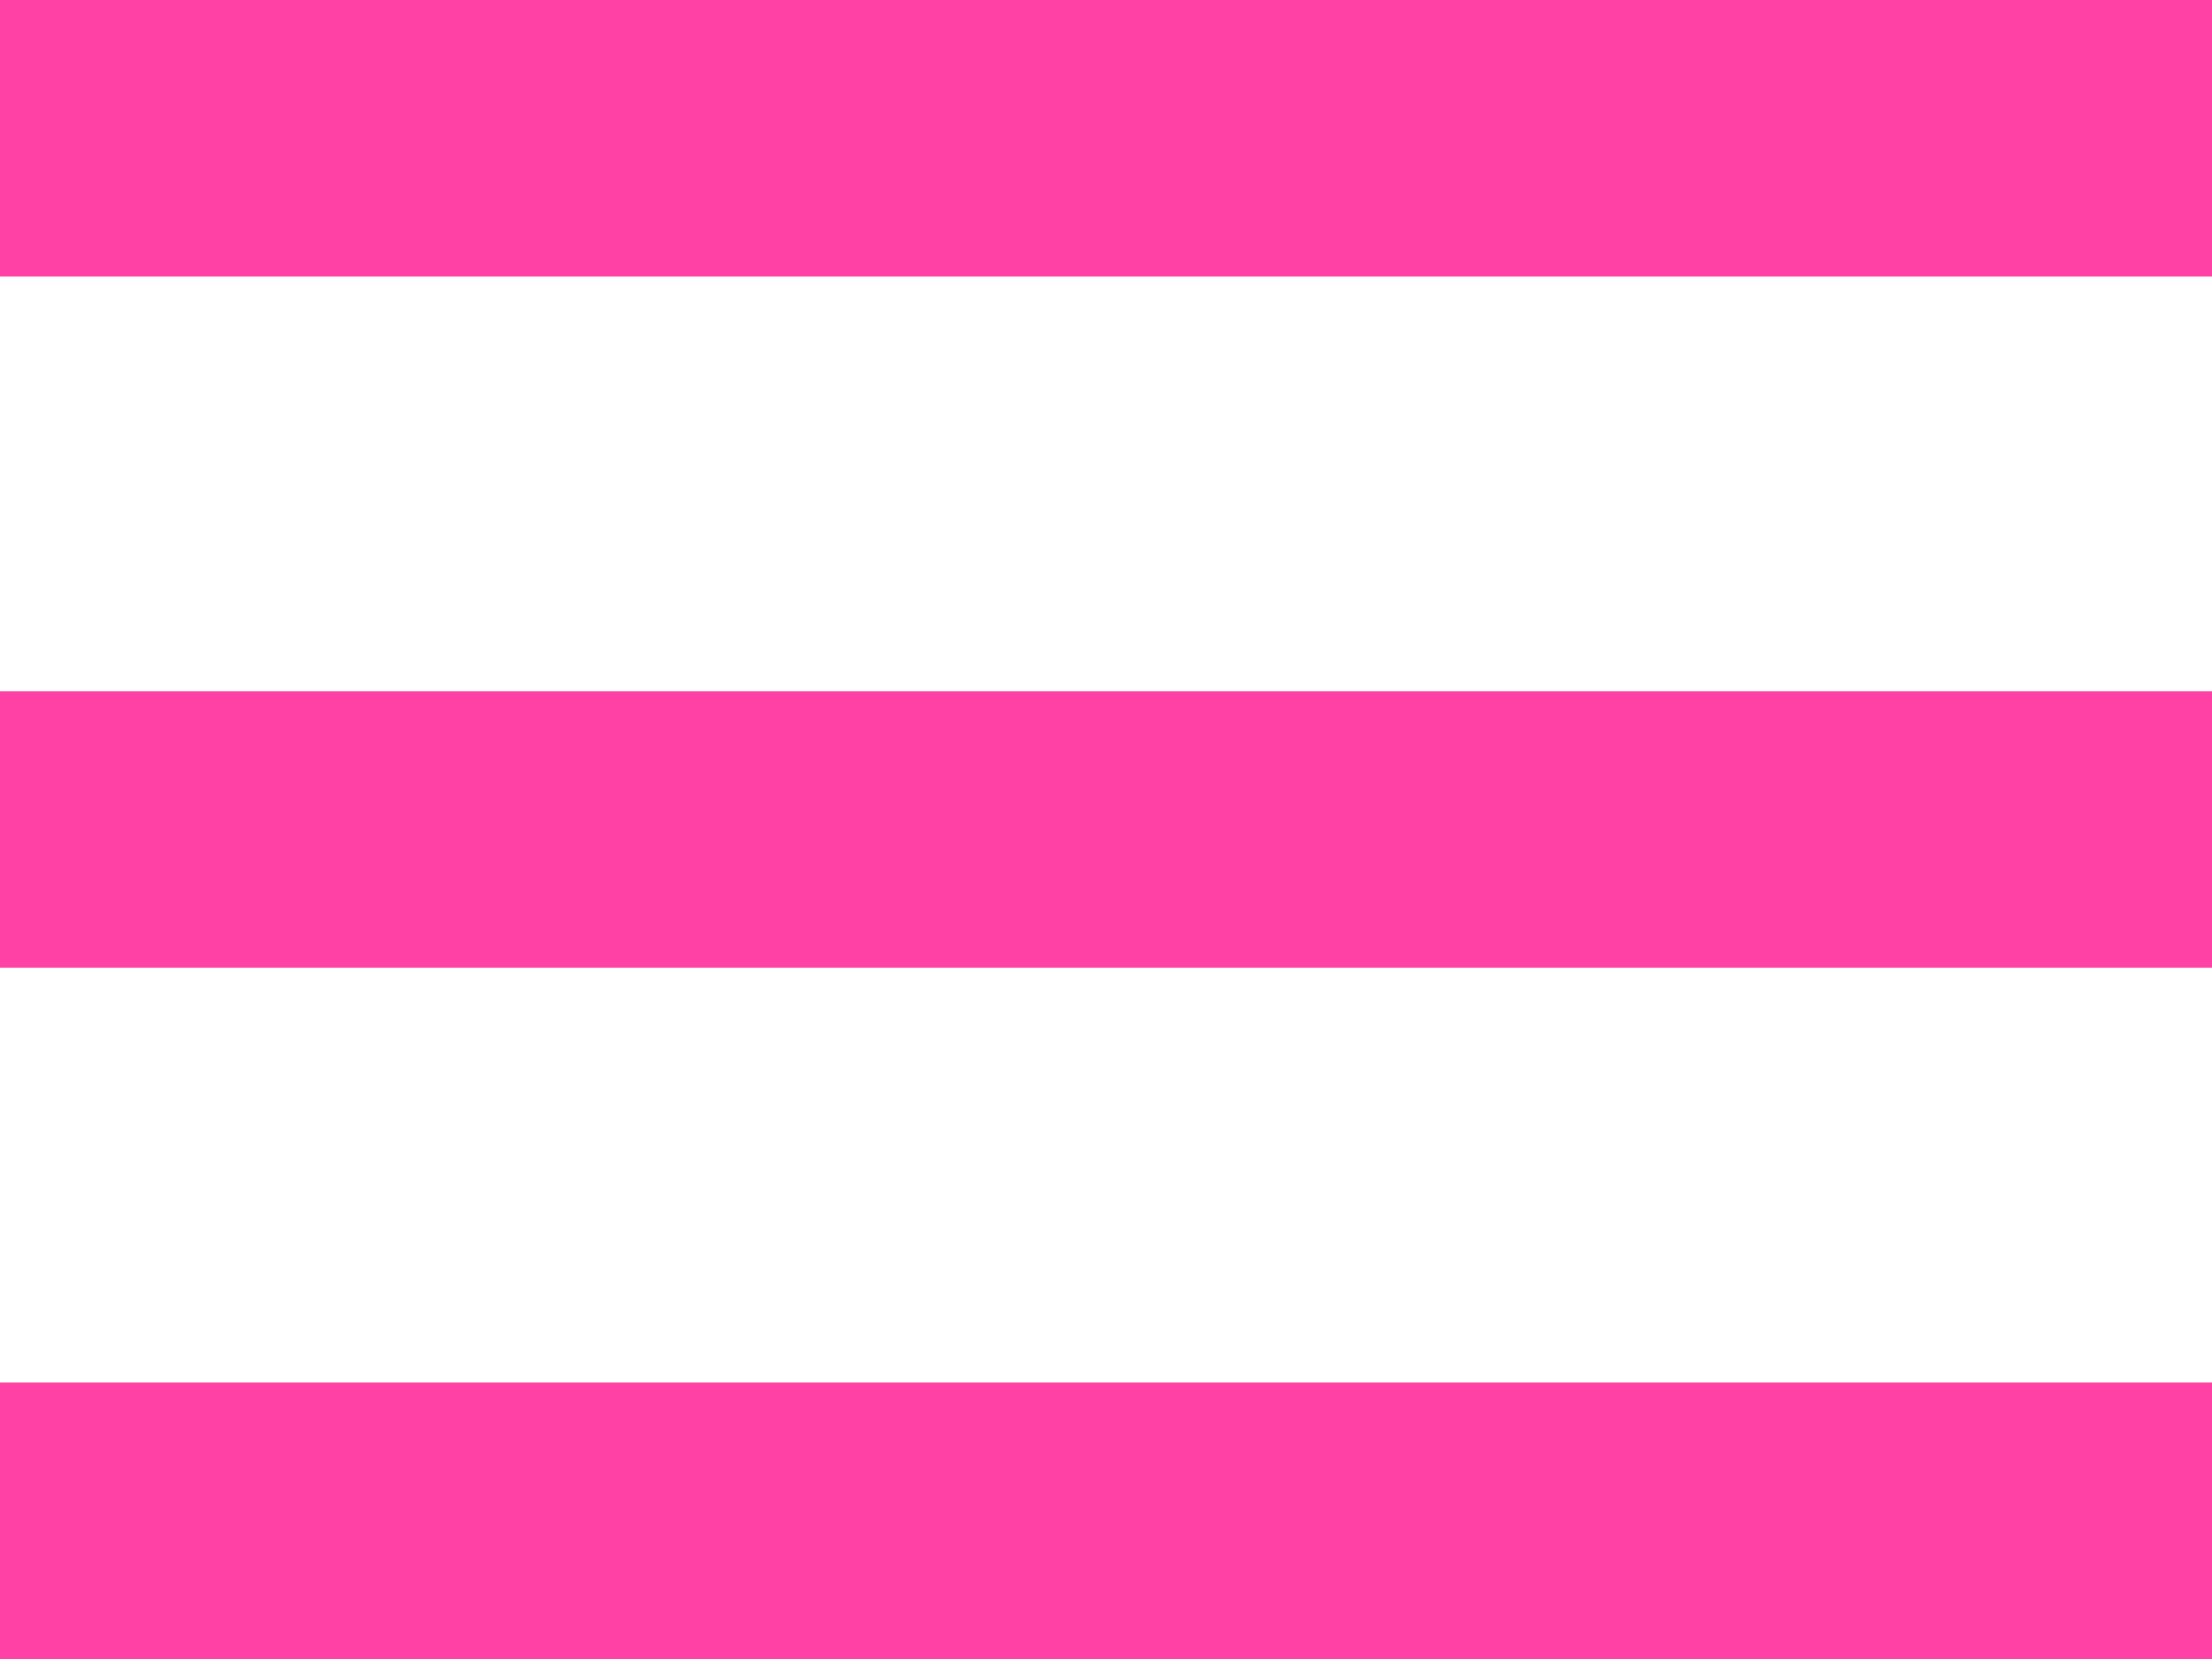<svg xmlns="http://www.w3.org/2000/svg" width="40" height="30" viewBox="0 0 40 30"><g transform="translate(-32.568 -40.173)"><path d="M0,30H40V25H0ZM0,17.5H40v-5H0ZM0,5H40V0H0Z" transform="translate(32.568 40.173)" fill="#ff41a6"/></g></svg>